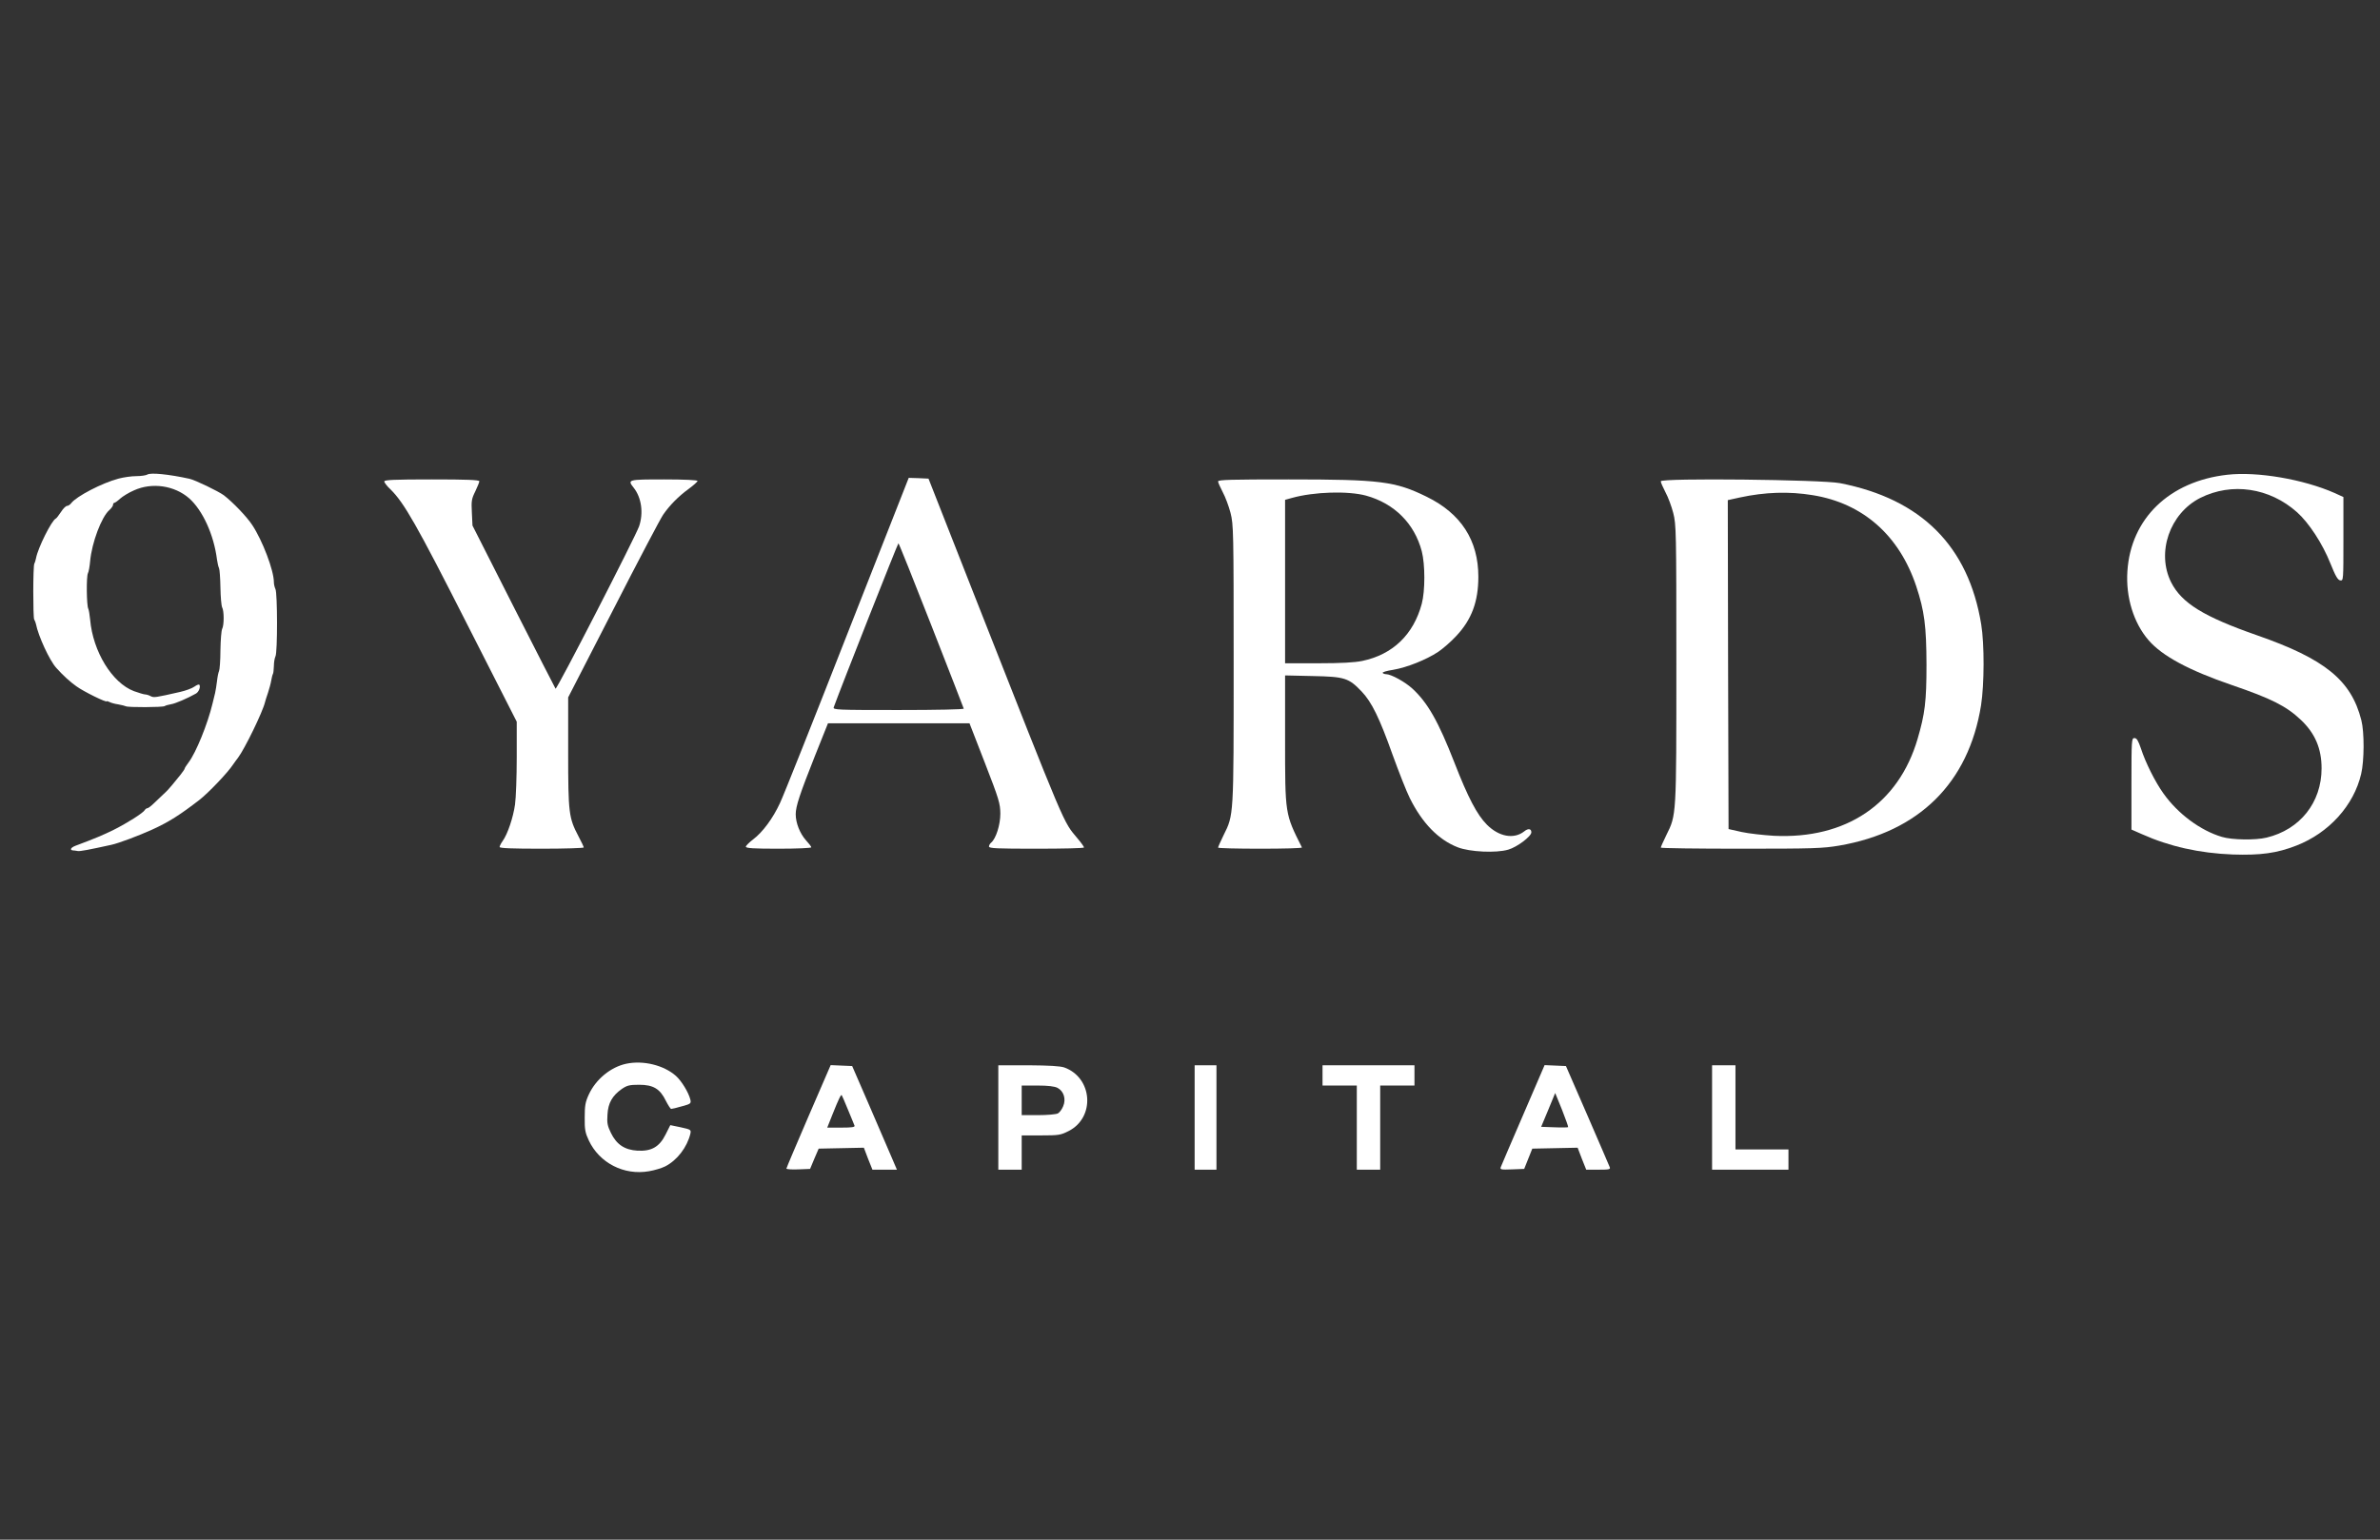 <svg width="102" height="66" viewBox="0 0 102 66" fill="none" xmlns="http://www.w3.org/2000/svg">
<rect x="0" y="0" width="102" height="66" fill="#333333" stroke="none"/>
<path d="M6.314 20.343C6.261 20.376 6.054 20.41 5.847 20.41C5.646 20.41 5.299 20.457 5.079 20.517C4.371 20.704 3.275 21.278 3.055 21.565C3.008 21.632 2.921 21.686 2.874 21.686C2.821 21.686 2.701 21.806 2.614 21.946C2.52 22.086 2.42 22.22 2.393 22.227C2.213 22.307 1.625 23.489 1.545 23.923C1.525 24.017 1.498 24.117 1.472 24.157C1.412 24.25 1.412 26.461 1.465 26.555C1.492 26.595 1.525 26.682 1.539 26.742C1.639 27.263 2.126 28.318 2.414 28.632C2.701 28.953 3.001 29.227 3.275 29.42C3.576 29.641 4.578 30.135 4.578 30.061C4.578 30.048 4.631 30.061 4.698 30.095C4.758 30.128 4.925 30.175 5.072 30.195C5.212 30.222 5.352 30.255 5.393 30.275C5.473 30.329 6.969 30.322 7.056 30.269C7.089 30.242 7.216 30.209 7.33 30.188C7.51 30.162 8.024 29.941 8.392 29.734C8.518 29.667 8.605 29.447 8.545 29.354C8.525 29.327 8.432 29.36 8.331 29.434C8.231 29.507 7.957 29.607 7.717 29.661C6.662 29.901 6.595 29.915 6.455 29.841C6.381 29.801 6.274 29.768 6.221 29.768C6.167 29.768 5.947 29.701 5.74 29.627C4.805 29.273 3.983 27.931 3.863 26.561C3.843 26.361 3.81 26.147 3.783 26.094C3.709 25.947 3.696 24.705 3.769 24.571C3.803 24.511 3.843 24.277 3.863 24.057C3.936 23.255 4.351 22.16 4.685 21.866C4.771 21.792 4.845 21.686 4.845 21.639C4.845 21.592 4.872 21.552 4.905 21.552C4.932 21.552 5.045 21.472 5.152 21.372C5.259 21.278 5.526 21.111 5.747 21.018C6.515 20.67 7.477 20.811 8.104 21.358C8.685 21.873 9.166 22.921 9.3 23.99C9.32 24.137 9.36 24.304 9.387 24.357C9.414 24.411 9.44 24.785 9.447 25.186C9.454 25.586 9.487 25.967 9.52 26.034C9.607 26.188 9.607 26.802 9.52 26.962C9.487 27.029 9.454 27.436 9.447 27.871C9.447 28.311 9.414 28.712 9.387 28.766C9.36 28.819 9.32 29.013 9.3 29.2C9.28 29.38 9.24 29.607 9.22 29.701C9.2 29.794 9.146 30.001 9.106 30.168C8.899 31.037 8.398 32.266 8.084 32.68C7.991 32.8 7.917 32.92 7.917 32.94C7.917 32.967 7.837 33.081 7.744 33.201C7.65 33.314 7.497 33.508 7.396 33.628C7.296 33.755 7.129 33.936 7.022 34.029C6.915 34.129 6.728 34.31 6.608 34.423C6.488 34.543 6.354 34.644 6.321 34.644C6.281 34.644 6.227 34.684 6.201 34.73C6.121 34.857 5.459 35.278 4.872 35.572C4.411 35.799 4.11 35.926 3.222 36.26C3.035 36.334 2.975 36.44 3.128 36.454C3.168 36.454 3.262 36.467 3.329 36.48C3.422 36.501 3.836 36.42 4.778 36.213C5.105 36.14 5.954 35.819 6.515 35.565C7.236 35.238 7.724 34.924 8.545 34.29C8.933 33.989 9.768 33.114 9.988 32.773C10.041 32.693 10.142 32.56 10.202 32.48C10.489 32.099 11.257 30.522 11.357 30.102C11.371 30.048 11.424 29.868 11.484 29.701C11.538 29.534 11.604 29.3 11.624 29.173C11.645 29.046 11.678 28.919 11.698 28.886C11.718 28.859 11.731 28.706 11.738 28.545C11.738 28.392 11.771 28.205 11.805 28.138C11.898 27.971 11.892 25.419 11.805 25.252C11.771 25.179 11.738 25.052 11.738 24.959C11.738 24.451 11.25 23.175 10.816 22.514C10.576 22.146 9.975 21.525 9.594 21.231C9.36 21.058 8.365 20.577 8.118 20.523C7.236 20.33 6.455 20.25 6.314 20.343Z" fill="white"/>
<path d="M95.455 20.351C92.971 20.631 91.321 22.228 91.174 24.485C91.1 25.601 91.441 26.703 92.082 27.444C92.663 28.119 93.819 28.74 95.656 29.368C97.332 29.942 97.98 30.263 98.608 30.858C99.216 31.432 99.496 32.087 99.496 32.935C99.496 34.404 98.568 35.566 97.132 35.907C96.658 36.021 95.656 36.007 95.222 35.874C94.3 35.6 93.338 34.885 92.717 34.01C92.363 33.516 91.949 32.688 91.755 32.087C91.635 31.739 91.575 31.639 91.475 31.639C91.354 31.639 91.348 31.712 91.348 33.603V35.56L91.802 35.76C92.964 36.281 94.26 36.575 95.689 36.629C96.871 36.669 97.579 36.575 98.414 36.248C99.81 35.707 100.879 34.525 101.193 33.175C101.327 32.608 101.333 31.385 101.2 30.871C100.766 29.161 99.643 28.246 96.725 27.231C94.447 26.436 93.505 25.855 93.051 24.966C92.41 23.691 92.984 22.014 94.293 21.346C95.649 20.665 97.266 20.905 98.448 21.96C98.955 22.415 99.537 23.303 99.877 24.158C100.091 24.692 100.191 24.866 100.298 24.879C100.432 24.899 100.432 24.873 100.432 23.103V21.306L100.051 21.132C98.715 20.544 96.738 20.204 95.455 20.351Z" fill="white"/>
<path d="M36.313 27.177C34.87 30.864 33.575 34.117 33.434 34.411C33.127 35.079 32.686 35.673 32.279 35.98C32.112 36.107 31.965 36.254 31.965 36.294C31.965 36.361 32.292 36.381 33.367 36.381C34.142 36.381 34.77 36.354 34.77 36.321C34.77 36.288 34.663 36.154 34.536 36.014C34.283 35.727 34.102 35.279 34.102 34.905C34.102 34.564 34.276 34.043 34.924 32.407L35.485 31.004H38.517H41.55L42.211 32.707C42.819 34.27 42.866 34.444 42.872 34.878C42.872 35.359 42.685 35.947 42.478 36.121C42.425 36.161 42.385 36.241 42.385 36.288C42.385 36.368 42.739 36.381 44.422 36.381C45.544 36.381 46.459 36.361 46.459 36.328C46.459 36.301 46.339 36.127 46.185 35.947C45.544 35.172 45.771 35.706 41.723 25.427L39.793 20.517L39.366 20.497L38.945 20.484L36.313 27.177ZM39.913 26.803C40.668 28.733 41.296 30.343 41.303 30.376C41.316 30.41 40.174 30.436 38.511 30.436C35.852 30.436 35.692 30.43 35.732 30.316C36.046 29.448 38.477 23.29 38.504 23.29C38.524 23.29 39.158 24.872 39.913 26.803Z" fill="white"/>
<path d="M16.469 20.638C16.469 20.684 16.589 20.845 16.743 20.985C17.317 21.553 17.858 22.495 19.989 26.696L22.146 30.937V32.454C22.146 33.288 22.113 34.197 22.073 34.484C21.993 35.045 21.759 35.747 21.545 36.047C21.472 36.147 21.412 36.268 21.412 36.308C21.412 36.361 21.953 36.381 23.215 36.381C24.21 36.381 25.018 36.354 25.018 36.328C25.018 36.301 24.918 36.081 24.791 35.847C24.377 35.059 24.35 34.858 24.35 32.24V29.895L26.288 26.122C27.349 24.044 28.311 22.221 28.418 22.067C28.699 21.66 29.073 21.279 29.514 20.958C29.721 20.805 29.894 20.651 29.894 20.618C29.894 20.578 29.34 20.551 28.458 20.551C26.902 20.551 26.882 20.558 27.156 20.905C27.496 21.332 27.583 21.994 27.39 22.561C27.216 23.042 23.863 29.575 23.809 29.521C23.789 29.488 22.974 27.905 22.006 25.995L20.249 22.528L20.223 21.974C20.196 21.479 20.209 21.386 20.369 21.065C20.463 20.865 20.543 20.671 20.543 20.631C20.543 20.571 19.995 20.551 18.506 20.551C16.883 20.551 16.469 20.571 16.469 20.638Z" fill="white"/>
<path d="M52.203 20.637C52.203 20.684 52.297 20.891 52.404 21.098C52.517 21.305 52.664 21.706 52.737 21.987C52.864 22.488 52.871 22.735 52.871 28.459C52.871 35.045 52.878 34.918 52.437 35.806C52.31 36.067 52.203 36.307 52.203 36.334C52.203 36.361 53.018 36.381 54.013 36.381C55.008 36.381 55.81 36.361 55.797 36.327C55.069 34.871 55.075 34.945 55.075 31.652V28.953L56.264 28.98C57.627 29.007 57.8 29.06 58.355 29.641C58.789 30.096 59.123 30.784 59.677 32.34C59.944 33.075 60.272 33.916 60.419 34.21C60.953 35.285 61.648 36 62.476 36.321C62.99 36.521 64.119 36.575 64.64 36.421C65.014 36.314 65.629 35.853 65.629 35.679C65.629 35.519 65.495 35.499 65.322 35.639C64.881 35.987 64.239 35.867 63.725 35.352C63.304 34.931 62.91 34.177 62.336 32.7C61.641 30.917 61.187 30.122 60.526 29.514C60.212 29.227 59.617 28.9 59.404 28.9C59.343 28.9 59.277 28.873 59.257 28.846C59.236 28.813 59.437 28.753 59.704 28.713C60.299 28.613 61.127 28.279 61.634 27.945C61.842 27.805 62.196 27.497 62.409 27.264C63.071 26.562 63.358 25.787 63.358 24.725C63.358 23.162 62.616 22.014 61.14 21.292C59.791 20.631 59.163 20.551 55.229 20.551C52.764 20.551 52.203 20.564 52.203 20.637ZM58.542 21.245C59.758 21.579 60.619 22.441 60.933 23.63C61.08 24.204 61.08 25.326 60.933 25.881C60.579 27.203 59.691 28.058 58.382 28.332C58.054 28.399 57.486 28.432 56.498 28.432H55.075V24.926V21.426L55.362 21.346C56.318 21.078 57.774 21.038 58.542 21.245Z" fill="white"/>
<path d="M71.176 20.631C71.176 20.684 71.269 20.892 71.376 21.099C71.49 21.306 71.637 21.706 71.71 21.987C71.837 22.488 71.844 22.735 71.844 28.459C71.844 35.045 71.85 34.918 71.41 35.807C71.283 36.067 71.176 36.308 71.176 36.334C71.176 36.361 72.719 36.381 74.609 36.381C77.735 36.381 78.109 36.368 78.824 36.248C82.243 35.66 84.368 33.562 84.902 30.236C85.042 29.334 85.049 27.624 84.909 26.763C84.361 23.41 82.344 21.392 78.857 20.711C78.062 20.558 71.176 20.484 71.176 20.631ZM77.688 21.226C79.839 21.573 81.395 22.949 82.123 25.126C82.477 26.195 82.558 26.83 82.564 28.499C82.564 30.076 82.497 30.597 82.183 31.672C81.368 34.457 79.118 35.98 76.018 35.827C75.578 35.8 74.963 35.733 74.649 35.666L74.081 35.539L74.061 28.493L74.048 21.439L74.562 21.326C75.644 21.092 76.673 21.059 77.688 21.226Z" fill="white"/>
<path d="M26.843 45.598C26.175 45.738 25.534 46.266 25.233 46.921C25.086 47.241 25.059 47.395 25.059 47.903C25.053 48.417 25.08 48.557 25.233 48.884C25.687 49.853 26.743 50.394 27.811 50.207C28.052 50.167 28.359 50.073 28.506 50C29.02 49.739 29.448 49.178 29.588 48.597C29.622 48.43 29.608 48.417 29.174 48.323L28.727 48.23L28.526 48.631C28.259 49.165 27.918 49.359 27.317 49.325C26.769 49.292 26.422 49.058 26.182 48.564C26.035 48.263 26.008 48.136 26.035 47.776C26.061 47.281 26.242 46.968 26.649 46.68C26.876 46.527 26.977 46.5 27.391 46.5C27.998 46.5 28.286 46.674 28.533 47.181C28.633 47.375 28.733 47.535 28.767 47.535C28.8 47.535 29.007 47.488 29.227 47.422C29.602 47.322 29.622 47.301 29.588 47.141C29.515 46.834 29.207 46.333 28.967 46.119C28.446 45.658 27.564 45.445 26.843 45.598Z" fill="white"/>
<path d="M34.652 47.849C34.131 49.058 33.703 50.067 33.703 50.093C33.703 50.12 33.93 50.14 34.211 50.127L34.718 50.107L34.899 49.673L35.086 49.238L36.054 49.218L37.023 49.198L37.203 49.673L37.39 50.14H37.911H38.439L38.245 49.686C38.138 49.439 37.711 48.444 37.29 47.468L36.522 45.698L36.061 45.678L35.6 45.658L34.652 47.849ZM36.342 47.569C36.482 47.896 36.602 48.21 36.622 48.25C36.649 48.317 36.508 48.337 36.054 48.337H35.453L35.687 47.749C35.941 47.114 36.041 46.907 36.074 46.947C36.081 46.954 36.208 47.235 36.342 47.569Z" fill="white"/>
<path d="M42.785 47.903V50.14H43.286H43.787V49.405V48.671H44.609C45.377 48.671 45.457 48.657 45.798 48.484C46.946 47.903 46.833 46.199 45.611 45.758C45.43 45.698 44.969 45.672 44.074 45.665H42.785V47.903ZM45.323 46.633C45.59 46.774 45.697 47.114 45.564 47.422C45.51 47.555 45.41 47.689 45.337 47.729C45.257 47.769 44.883 47.802 44.495 47.802H43.787V47.168V46.533H44.455C44.923 46.533 45.19 46.567 45.323 46.633Z" fill="white"/>
<path d="M51.199 47.903V50.14H51.667H52.134V47.903V45.665H51.667H51.199V47.903Z" fill="white"/>
<path d="M56.68 46.099V46.533H57.414H58.149V48.337V50.14H58.65H59.151V48.337V46.533H59.886H60.62V46.099V45.665H58.65H56.68V46.099Z" fill="white"/>
<path d="M65.282 47.782C64.775 48.951 64.347 49.96 64.32 50.027C64.28 50.133 64.32 50.147 64.801 50.127L65.322 50.107L65.496 49.673L65.67 49.238L66.645 49.218L67.613 49.198L67.794 49.673L67.981 50.14H68.508C68.956 50.14 69.029 50.127 68.989 50.033C68.969 49.973 68.535 48.978 68.034 47.816L67.112 45.698L66.658 45.678L66.197 45.658L65.282 47.782ZM67.206 48.317C67.192 48.33 66.925 48.337 66.618 48.323L66.05 48.303L66.351 47.582L66.651 46.854L66.945 47.575C67.099 47.969 67.219 48.303 67.206 48.317Z" fill="white"/>
<path d="M73.375 47.903V50.14H75.011H76.648V49.706V49.272H75.512H74.377V47.468V45.665H73.876H73.375V47.903Z" fill="white"/>
</svg>
